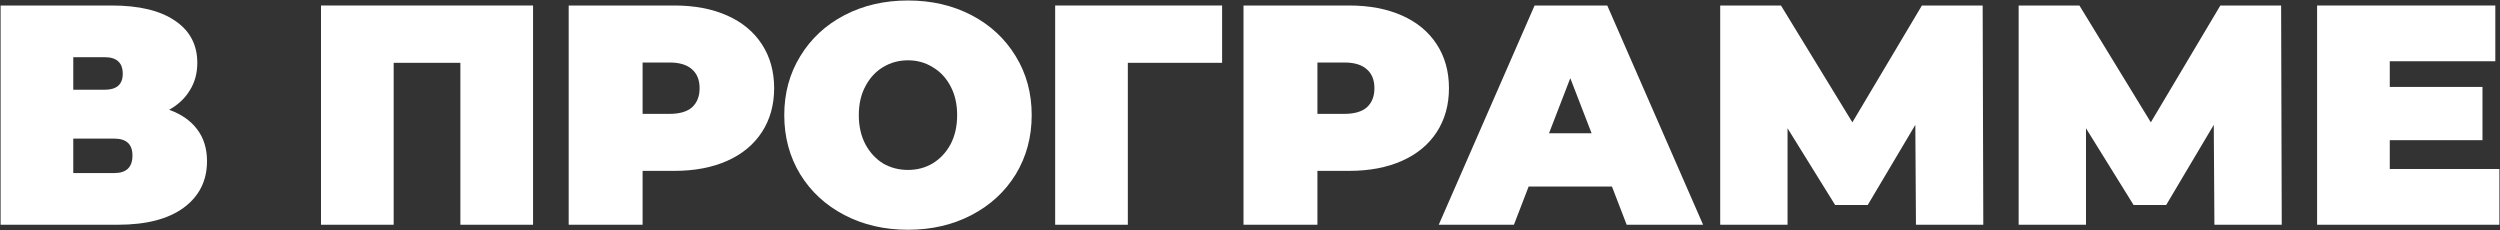 <?xml version="1.0" encoding="UTF-8"?> <svg xmlns="http://www.w3.org/2000/svg" width="2658" height="245" viewBox="0 0 2658 245" fill="none"><rect x="0" y="0" width="2658" height="245" fill="#333333" stroke="none"/><path d="M179.799 116.735C192.897 121.397 202.887 128.39 209.769 137.714C216.651 146.816 220.092 158.027 220.092 171.347C220.092 192.215 211.767 208.754 195.117 220.964C178.689 232.952 155.379 238.946 125.187 238.946H0.645V5.846H118.86C147.72 5.846 170.031 11.174 185.793 21.83C201.777 32.486 209.769 47.471 209.769 66.785C209.769 77.885 207.105 87.653 201.777 96.089C196.671 104.525 189.345 111.407 179.799 116.735ZM77.9 95.423H111.201C124.077 95.423 130.515 89.762 130.515 78.44C130.515 66.674 124.077 60.791 111.201 60.791H77.9V95.423ZM121.524 184.001C134.4 184.001 140.838 177.785 140.838 165.353C140.838 153.365 134.4 147.371 121.524 147.371H77.9V184.001H121.524Z" fill="white"></path><path d="M566.734 5.846V238.946H489.478V66.785H418.549V238.946H341.293V5.846H566.734Z" fill="white"></path><path d="M716.844 5.846C738.378 5.846 757.137 9.398 773.121 16.502C789.105 23.606 801.426 33.818 810.084 47.138C818.742 60.458 823.071 75.998 823.071 93.758C823.071 111.518 818.742 127.058 810.084 140.378C801.426 153.698 789.105 163.91 773.121 171.014C757.137 178.118 738.378 181.67 716.844 181.67H683.211V238.946H604.623V5.846H716.844ZM711.849 121.064C722.505 121.064 730.497 118.733 735.825 114.071C741.153 109.187 743.817 102.416 743.817 93.758C743.817 85.1 741.153 78.44 735.825 73.778C730.497 68.894 722.505 66.452 711.849 66.452H683.211V121.064H711.849Z" fill="white"></path><path d="M965.364 244.274C940.278 244.274 917.745 239.057 897.765 228.623C877.785 218.189 862.134 203.759 850.812 185.333C839.49 166.685 833.829 145.706 833.829 122.396C833.829 99.086 839.49 78.218 850.812 59.792C862.134 41.144 877.785 26.603 897.765 16.169C917.745 5.735 940.278 0.518 965.364 0.518C990.45 0.518 1012.98 5.735 1032.96 16.169C1052.94 26.603 1068.59 41.144 1079.92 59.792C1091.24 78.218 1096.9 99.086 1096.9 122.396C1096.9 145.706 1091.24 166.685 1079.92 185.333C1068.59 203.759 1052.94 218.189 1032.96 228.623C1012.98 239.057 990.45 244.274 965.364 244.274ZM965.364 180.671C975.132 180.671 983.901 178.34 991.671 173.678C999.663 168.794 1005.99 162.023 1010.65 153.365C1015.31 144.485 1017.64 134.162 1017.64 122.396C1017.64 110.63 1015.31 100.418 1010.65 91.76C1005.99 82.88 999.663 76.109 991.671 71.447C983.901 66.563 975.132 64.121 965.364 64.121C955.596 64.121 946.716 66.563 938.724 71.447C930.954 76.109 924.738 82.88 920.076 91.76C915.414 100.418 913.083 110.63 913.083 122.396C913.083 134.162 915.414 144.485 920.076 153.365C924.738 162.023 930.954 168.794 938.724 173.678C946.716 178.34 955.596 180.671 965.364 180.671Z" fill="white"></path><path d="M1299.34 66.785H1199.11V238.946H1121.85V5.846H1299.34V66.785Z" fill="white"></path><path d="M1434.32 5.846C1455.85 5.846 1474.61 9.398 1490.59 16.502C1506.58 23.606 1518.9 33.818 1527.56 47.138C1536.21 60.458 1540.54 75.998 1540.54 93.758C1540.54 111.518 1536.21 127.058 1527.56 140.378C1518.9 153.698 1506.58 163.91 1490.59 171.014C1474.61 178.118 1455.85 181.67 1434.32 181.67H1400.68V238.946H1322.1V5.846H1434.32ZM1429.32 121.064C1439.98 121.064 1447.97 118.733 1453.3 114.071C1458.63 109.187 1461.29 102.416 1461.29 93.758C1461.29 85.1 1458.63 78.44 1453.3 73.778C1447.97 68.894 1439.98 66.452 1429.32 66.452H1400.68V121.064H1429.32Z" fill="white"></path><path d="M1713.83 198.32H1625.25L1609.6 238.946H1529.68L1631.58 5.846H1708.84L1810.73 238.946H1729.48L1713.83 198.32ZM1692.19 141.71L1669.54 83.102L1646.9 141.71H1692.19Z" fill="white"></path><path d="M2037.04 238.946L2036.38 132.719L1985.76 217.967H1951.13L1900.51 136.382V238.946H1828.92V5.846H1893.52L1969.44 130.055L2043.37 5.846H2107.97L2108.64 238.946H2037.04Z" fill="white"></path><path d="M2354.36 238.946L2353.69 132.719L2303.07 217.967H2268.44L2217.83 136.382V238.946H2146.23V5.846H2210.83L2286.76 130.055L2360.68 5.846H2425.29L2425.95 238.946H2354.36Z" fill="white"></path><path d="M2657.35 179.672V238.946H2463.54V5.846H2653.02V65.12H2540.8V92.426H2639.37V149.036H2540.8V179.672H2657.35Z" fill="white"></path></svg> 